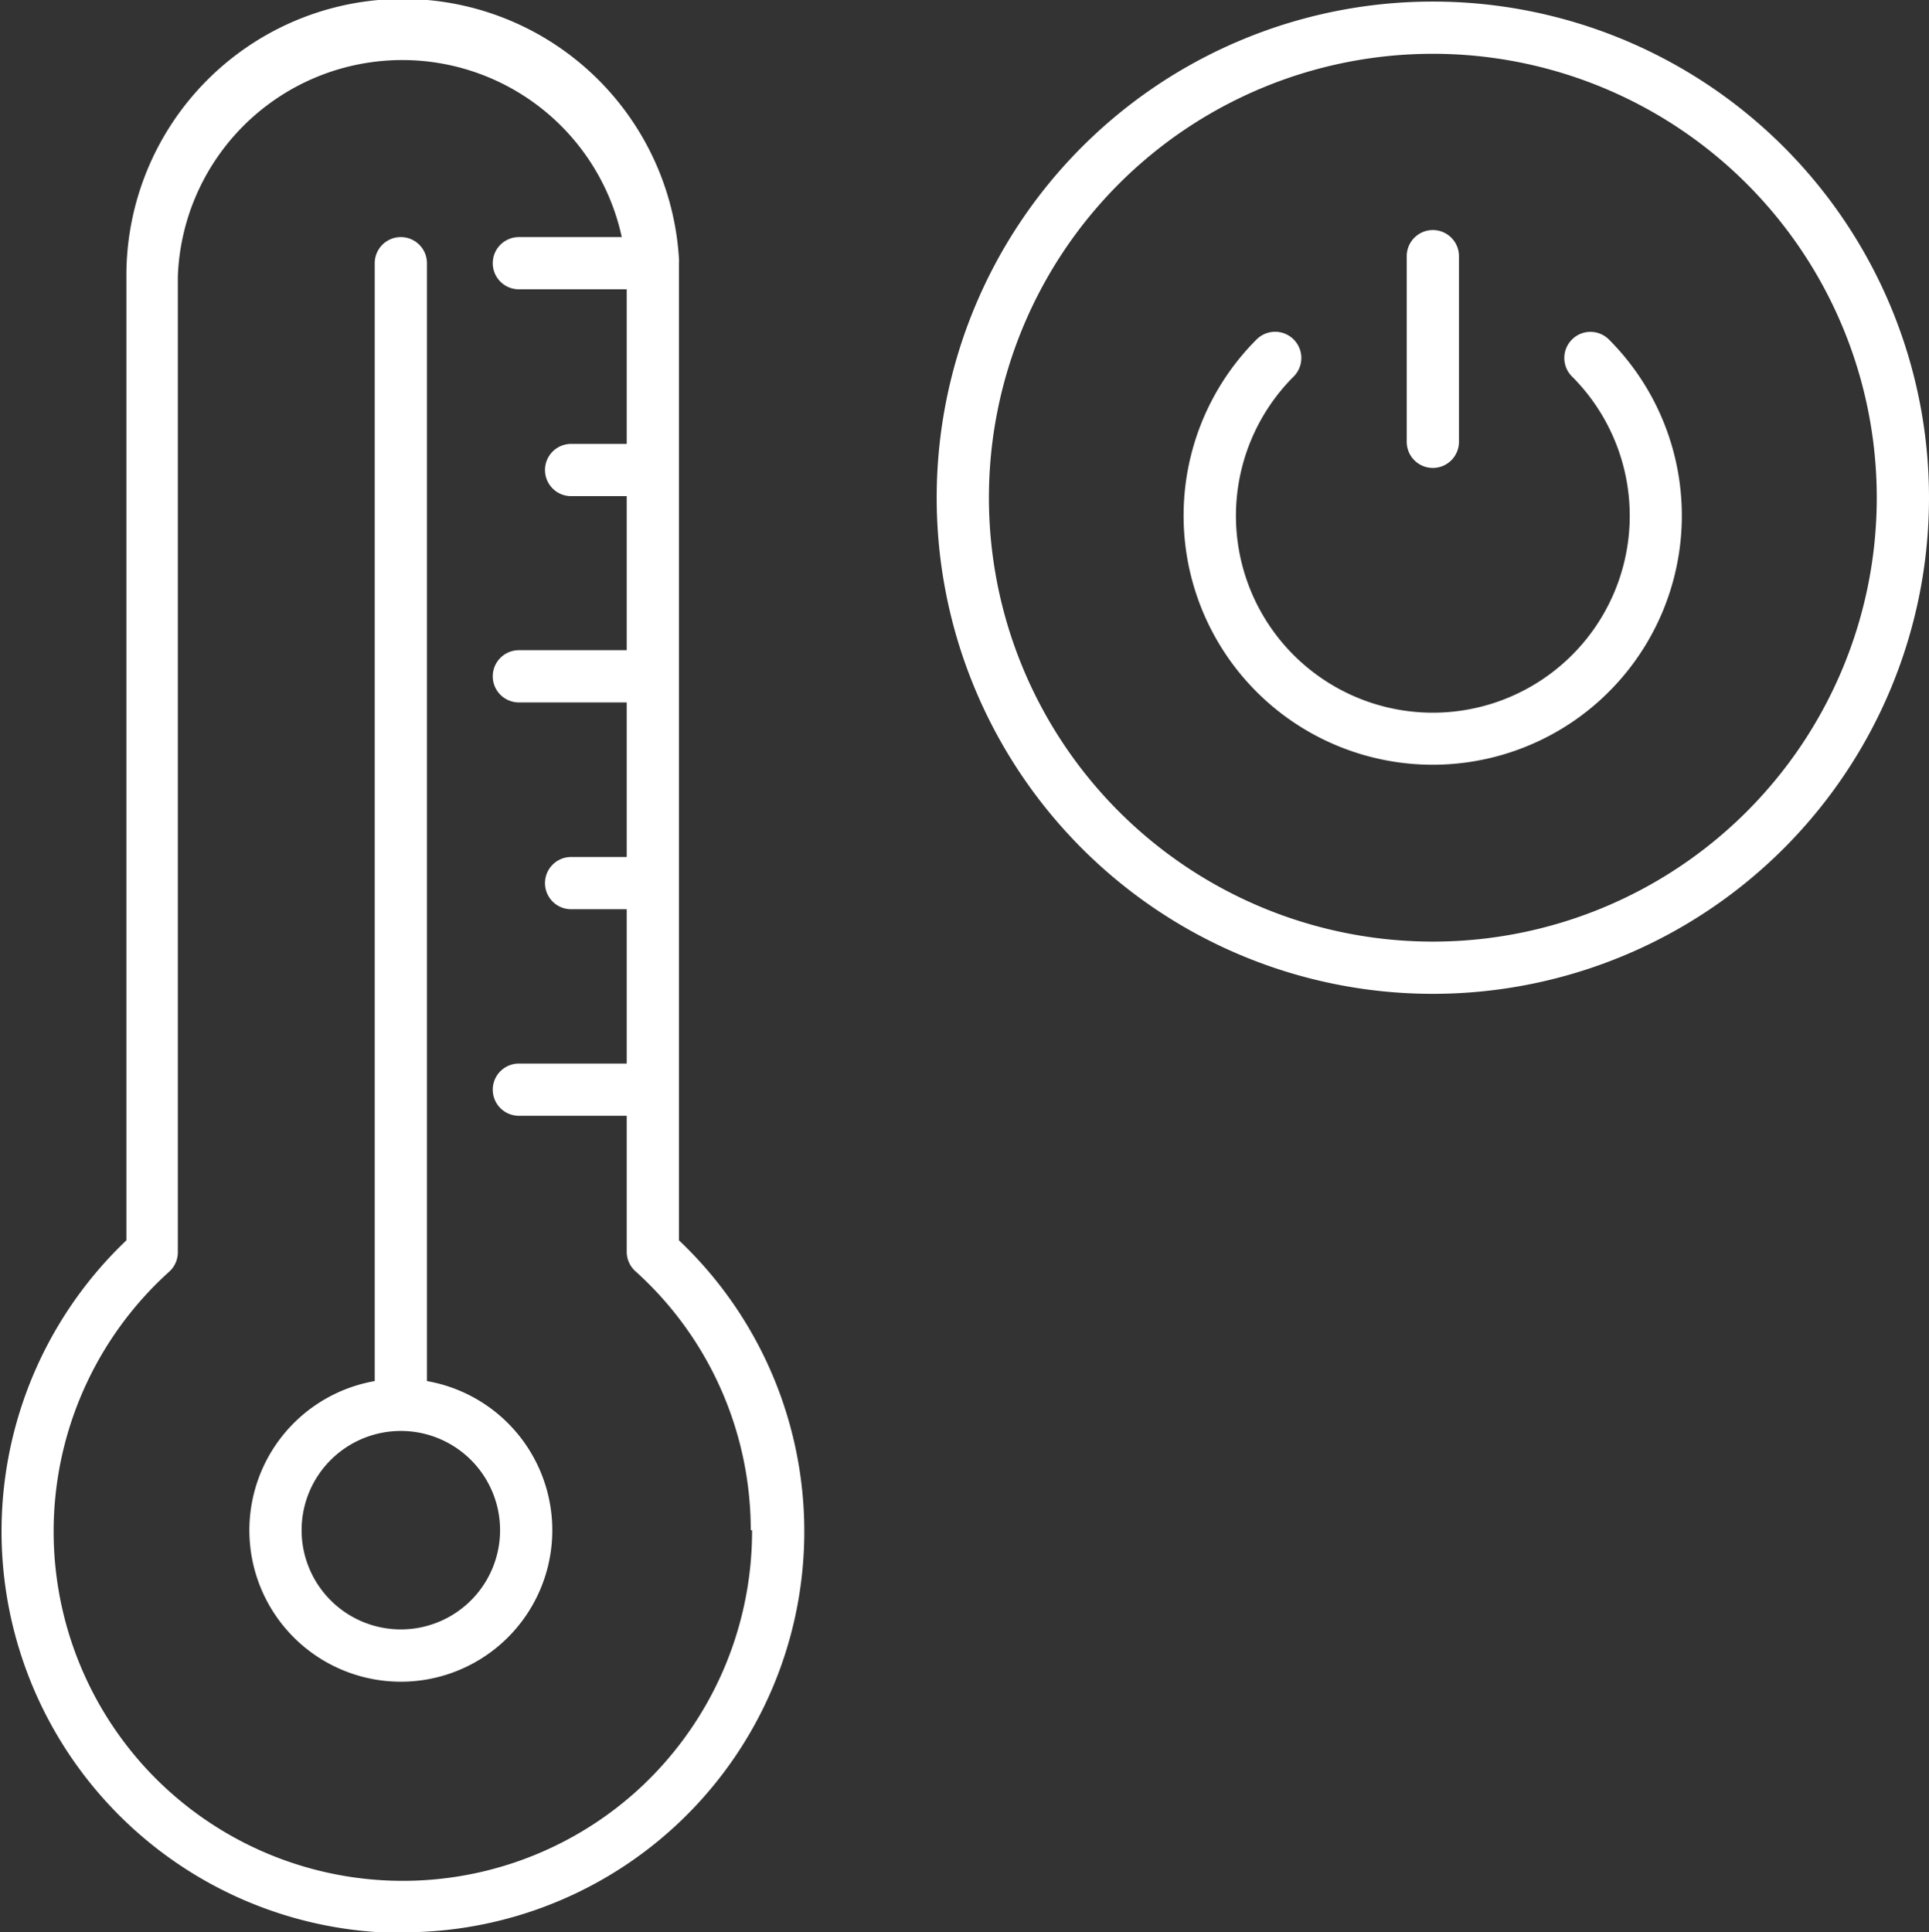 <?xml version="1.0" encoding="UTF-8"?>
<svg xmlns="http://www.w3.org/2000/svg" viewBox="0 0 73.87 74"><rect x="0" y="0" width="73.87" height="74" fill="#333333" stroke="none"/><g fill="#262e40" data-name="Layer 2"><path d="M54.87.06a19 19 0 1 0 19 19 19 19 0 0 0-19-19zm0 36a17 17 0 1 1 17-17 17 17 0 0 1-17 17z" style="fill: #ffffff;"/><path d="M54.87 17.92a1 1 0 0 0 1-1V9.81a1 1 0 1 0-2 0v7.11a1 1 0 0 0 1 1z" style="fill: #ffffff;"/><path d="M60.2 13a1 1 0 0 0 0 1.42 7.54 7.54 0 1 1-10.66 0A1 1 0 0 0 48.12 13a9.54 9.54 0 1 0 13.49 0 1 1 0 0 0-1.41 0zM26 10.6v-.42-.1a1.16 1.16 0 0 0 0-.18 10.59 10.59 0 0 0-21.16.7v36.9A15.38 15.38 0 0 0 14.57 74h.82A15.35 15.35 0 0 0 26 47.5zm2.8 48a13.42 13.42 0 0 1-4.43 10 13.38 13.38 0 0 1-18.89-1 13.4 13.4 0 0 1 1-18.9 1 1 0 0 0 .33-.74V10.6a8.6 8.6 0 0 1 17-1.52h-3.94a1 1 0 0 0 0 2H24V17h-2.13a1 1 0 0 0 0 2H24v5.9h-4.13a1 1 0 1 0 0 2H24v5.92h-2.13a1 1 0 1 0 0 2H24v5.91h-4.13a1 1 0 1 0 0 2H24v5.21a1 1 0 0 0 .34.75 13.34 13.34 0 0 1 4.41 9.91z" style="fill: #ffffff;"/><path d="M16.35 52.89V10.08a1 1 0 0 0-2 0v42.81a5.8 5.8 0 1 0 2 0zm-1 9.51a3.8 3.8 0 1 1 3.8-3.8 3.8 3.8 0 0 1-3.8 3.8z" style="fill: #ffffff;"/></g></svg>
